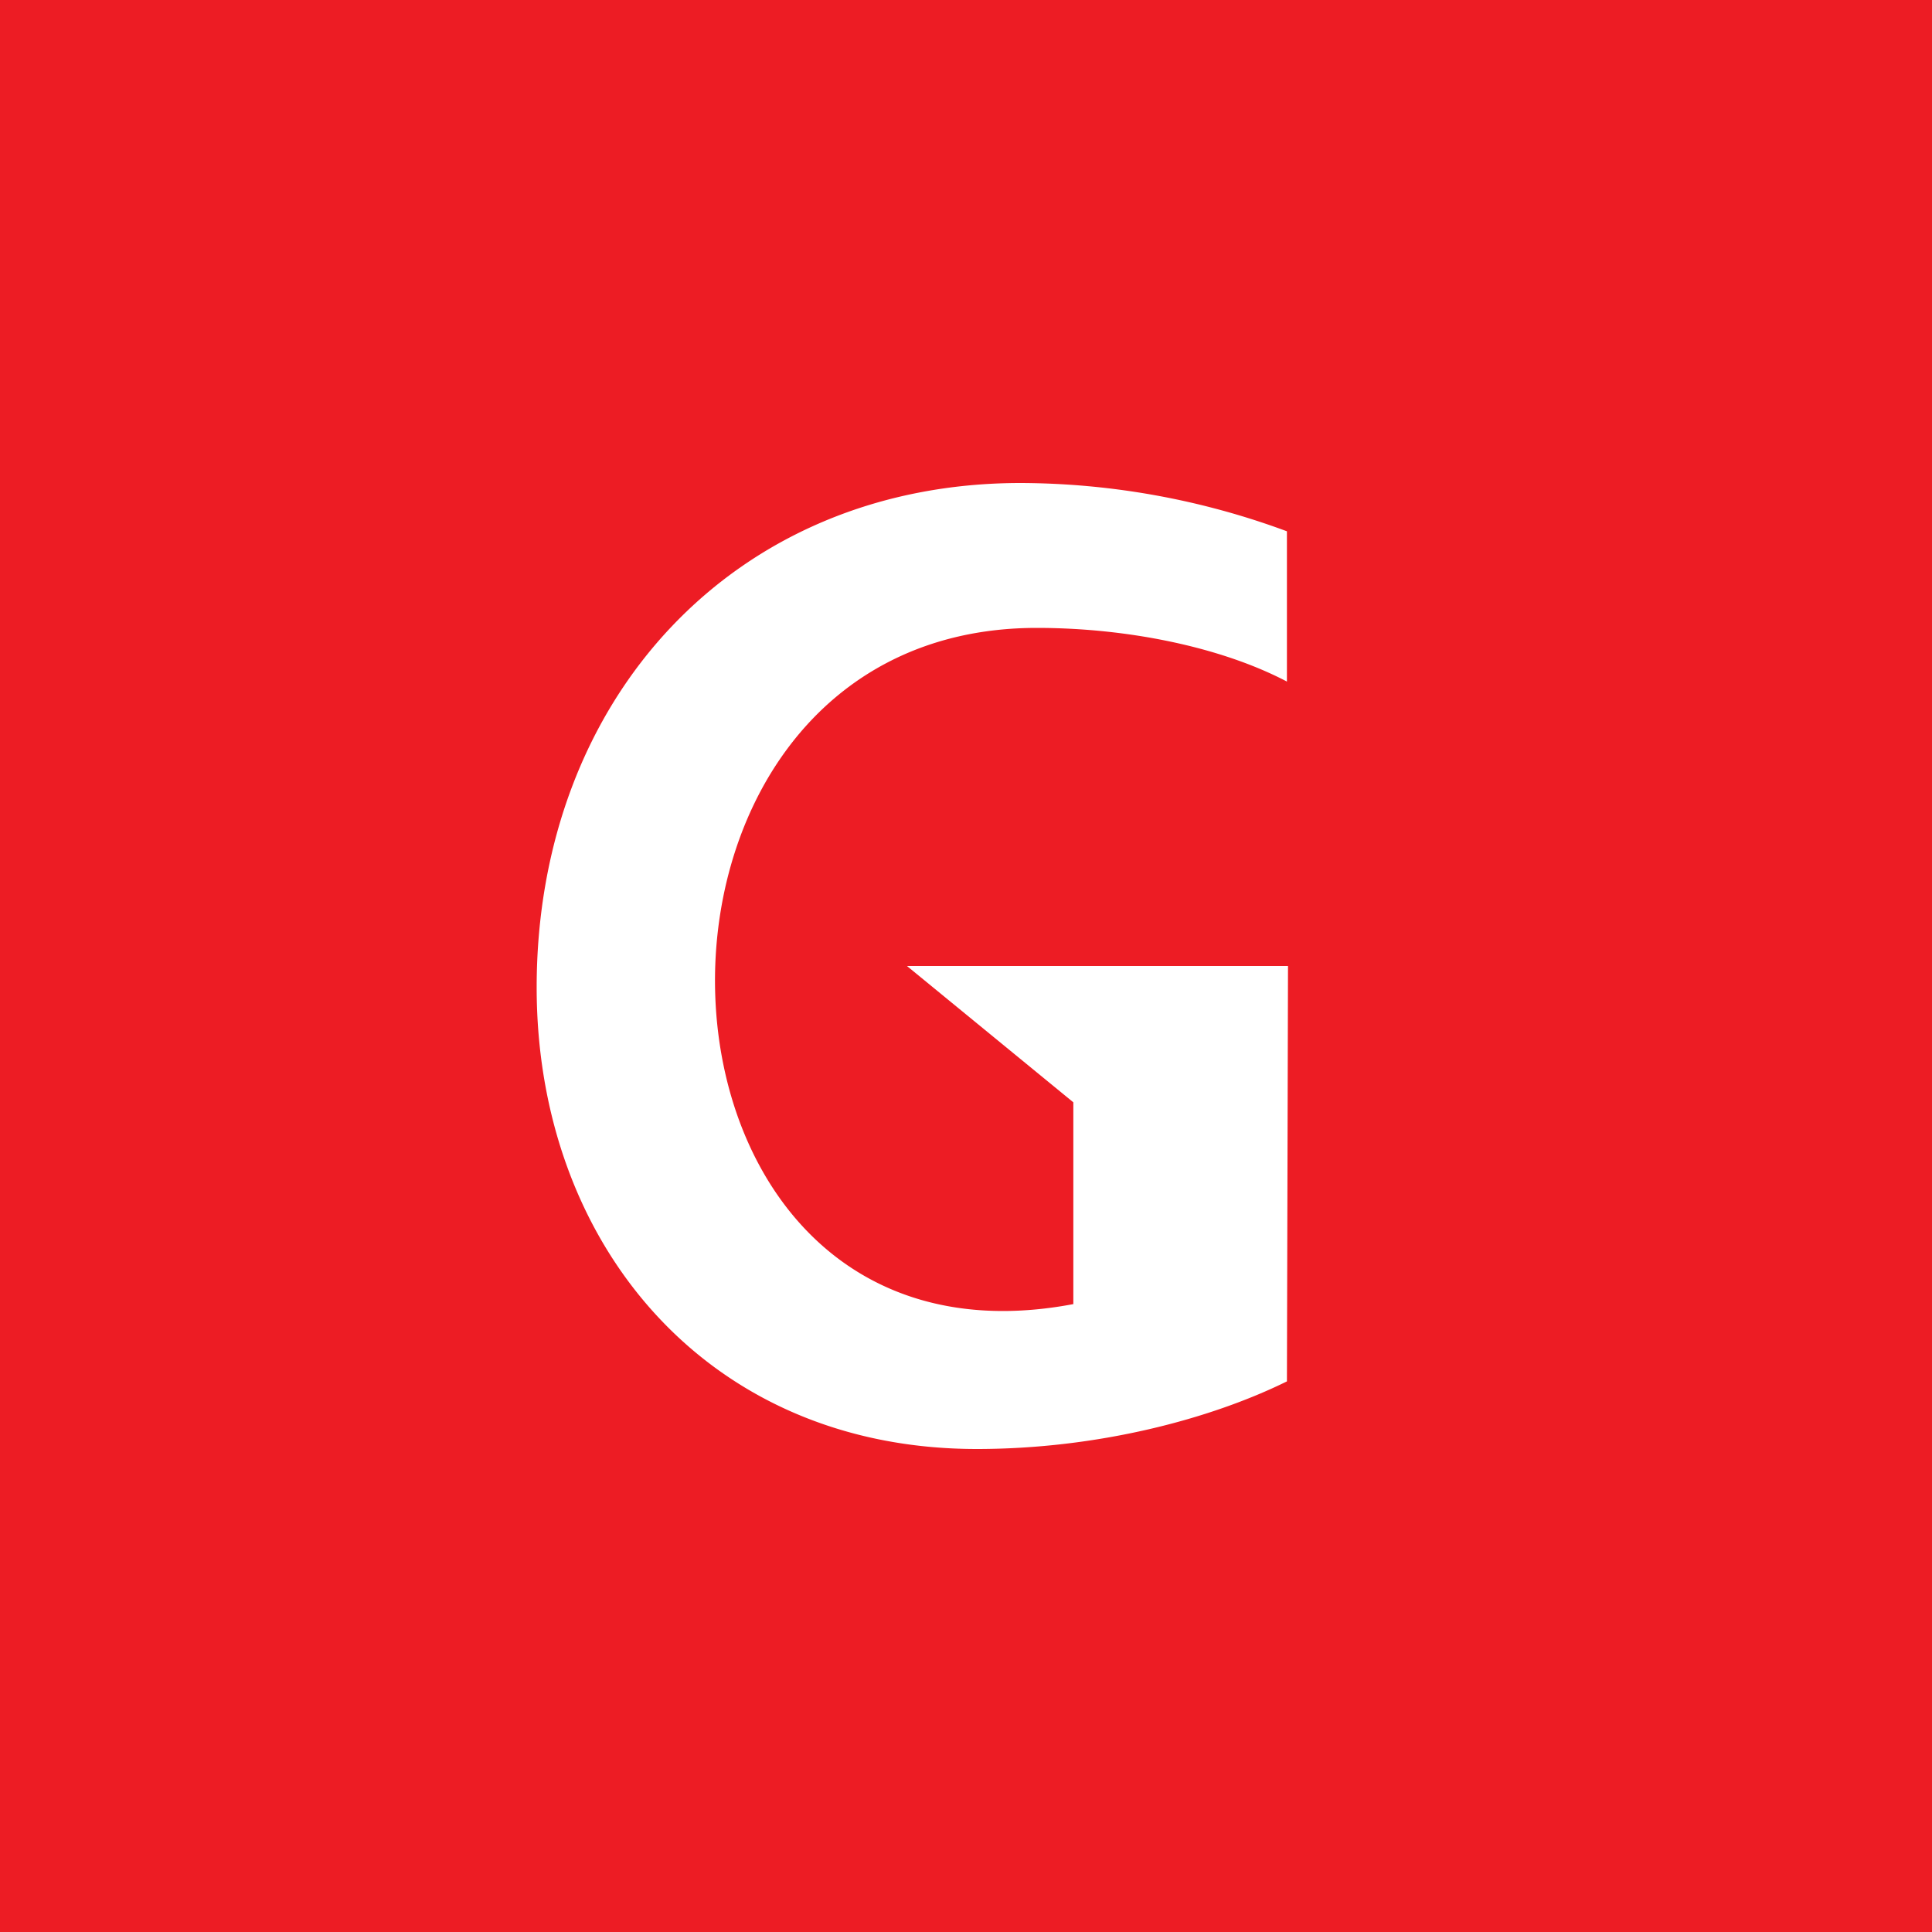 <svg xmlns="http://www.w3.org/2000/svg" viewBox="0 0 18 18"><path fill="#ED1C24" d="M0 0h18v18H0z"/><path fill="#fff" d="M12 9H8.45L10 10.27v1.88c-4.28.81-4.5-6.3-.34-6.3.85 0 1.72.18 2.33.5v-1.4a7.2 7.2 0 00-2.48-.45C6.84 4.5 5 6.51 5 9.2c0 2.39 1.59 4.3 4.1 4.3 1.13 0 2.18-.28 2.89-.63v-.01L12 9z"/></svg>